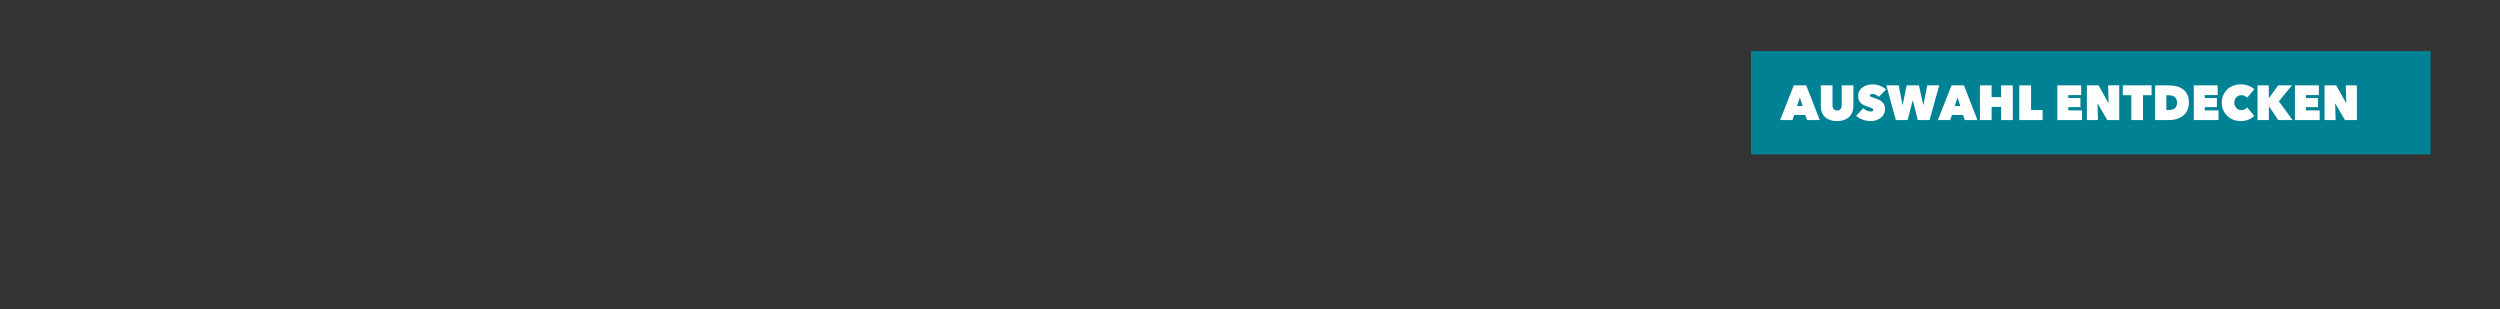 <?xml version="1.0" encoding="utf-8"?>
<!-- Generator: Adobe Illustrator 27.4.0, SVG Export Plug-In . SVG Version: 6.00 Build 0)  -->
<svg version="1.1" id="Ebene_1" xmlns="http://www.w3.org/2000/svg" xmlns:xlink="http://www.w3.org/1999/xlink" x="0px" y="0px"
	 viewBox="0 0 728 90" style="enable-background:new 0 0 728 90;" xml:space="preserve">
<rect x="0" y="0" width="728" height="90" fill="#333333" stroke="none"/>
<style type="text/css">
	.st0{fill:#008295;}
	.st1{fill:#FFFFFF;}
</style>
<rect x="509.889" y="14.872" class="st0" width="197.887" height="30.079"/>
<g>
	<path class="st1" d="M522.359,24.854h3.614l3.943,10.115h-3.699l-0.529-1.486h-3.215l-0.5,1.486h-3.6L522.359,24.854z
		 M524.116,28.383l-0.829,2.5h1.643L524.116,28.383z"/>
	<path class="st1" d="M534.916,35.254c-0.791,0-1.479-0.11-2.065-0.329c-0.585-0.219-1.073-0.519-1.464-0.9
		c-0.391-0.381-0.681-0.831-0.871-1.35c-0.191-0.519-0.286-1.079-0.286-1.679v-6.143h3.4v5.772c0,0.486,0.116,0.864,0.35,1.135
		c0.233,0.271,0.564,0.408,0.993,0.408c0.429,0,0.76-0.136,0.993-0.408c0.233-0.271,0.35-0.65,0.35-1.135v-5.772h3.385v6.143
		c0,0.6-0.102,1.16-0.307,1.679c-0.205,0.519-0.507,0.969-0.907,1.35c-0.4,0.381-0.898,0.681-1.494,0.9
		C536.399,35.144,535.706,35.254,534.916,35.254z"/>
	<path class="st1" d="M544.759,35.254c-0.409,0-0.812-0.036-1.207-0.106c-0.395-0.071-0.777-0.176-1.143-0.313
		c-0.367-0.137-0.711-0.298-1.035-0.483c-0.324-0.185-0.614-0.391-0.871-0.619l2.071-2.251c0.238,0.257,0.555,0.486,0.95,0.686
		c0.395,0.2,0.802,0.3,1.221,0.3c0.191,0,0.364-0.033,0.522-0.101c0.157-0.067,0.236-0.191,0.236-0.372
		c0-0.095-0.026-0.176-0.078-0.243c-0.053-0.067-0.146-0.136-0.279-0.207s-0.317-0.15-0.55-0.236
		c-0.234-0.086-0.527-0.186-0.879-0.301c-0.343-0.114-0.671-0.25-0.986-0.408c-0.314-0.157-0.593-0.35-0.836-0.58
		c-0.243-0.229-0.436-0.503-0.579-0.823c-0.143-0.319-0.214-0.703-0.214-1.152c0-0.629,0.129-1.164,0.386-1.603
		c0.257-0.439,0.588-0.799,0.993-1.08c0.405-0.281,0.859-0.484,1.364-0.608c0.505-0.124,1.005-0.186,1.5-0.186
		c0.667,0,1.346,0.129,2.036,0.385c0.691,0.257,1.297,0.629,1.821,1.115l-2.114,2.157c-0.229-0.285-0.51-0.502-0.843-0.65
		c-0.333-0.148-0.633-0.222-0.9-0.222c-0.247,0-0.448,0.036-0.6,0.107c-0.153,0.071-0.229,0.188-0.229,0.35
		c0,0.153,0.079,0.267,0.236,0.343c0.157,0.077,0.412,0.171,0.764,0.286c0.362,0.114,0.743,0.248,1.143,0.4
		c0.4,0.153,0.769,0.35,1.107,0.593c0.338,0.243,0.617,0.54,0.836,0.893c0.219,0.353,0.329,0.791,0.329,1.315
		c0,0.609-0.122,1.14-0.364,1.593c-0.243,0.453-0.563,0.829-0.957,1.129c-0.395,0.3-0.841,0.524-1.336,0.671
		C545.778,35.181,545.274,35.254,544.759,35.254z"/>
	<path class="st1" d="M555.502,34.968h-3.428l-2.758-10.115h3.6l1.086,5.686h0.057l1.171-5.686h3.558l1.271,5.686h0.057l1.1-5.686
		h3.486l-2.815,10.115h-3.428l-1.428-5.715h-0.057L555.502,34.968z"/>
	<path class="st1" d="M568.288,24.854h3.614l3.943,10.115h-3.699l-0.529-1.486h-3.215l-0.5,1.486h-3.6L568.288,24.854z
		 M570.046,28.383l-0.829,2.5h1.643L570.046,28.383z"/>
	<path class="st1" d="M582.731,31.126h-2.771v3.843h-3.4V24.854h3.385v3.429h2.772v-3.429h3.414v10.115h-3.4V31.126z"/>
	<path class="st1" d="M588.017,24.854h3.429v7.186h3.357v2.928h-6.786V24.854z"/>
	<path class="st1" d="M599.089,24.854h6.957v2.829h-3.757v0.871h3.529v2.643h-3.529v0.943h4v2.828h-7.2V24.854z"/>
	<path class="st1" d="M607.704,24.854h3.385l2.886,5.129h0.057l-0.143-5.129h3.228v10.115h-3.471l-2.8-4.829h-0.057l0.143,4.829
		h-3.228V24.854z"/>
	<path class="st1" d="M624.047,34.968h-3.4v-7.243h-2.486v-2.872h8.372v2.872h-2.486V34.968z"/>
	<path class="st1" d="M627.576,34.968V24.854h3.772c0.8,0,1.564,0.079,2.293,0.236c0.729,0.157,1.371,0.428,1.928,0.814
		c0.557,0.386,1.002,0.898,1.336,1.536c0.333,0.638,0.5,1.442,0.5,2.414c0,0.885-0.16,1.652-0.479,2.3
		c-0.319,0.648-0.745,1.179-1.278,1.593c-0.534,0.415-1.148,0.722-1.843,0.922c-0.695,0.2-1.419,0.3-2.172,0.3H627.576z
		 M630.847,27.74v4.3h0.629c0.801,0,1.414-0.174,1.843-0.52c0.429-0.346,0.643-0.914,0.643-1.701c0-0.655-0.215-1.165-0.643-1.531
		c-0.429-0.365-1-0.548-1.714-0.548H630.847z"/>
	<path class="st1" d="M638.833,24.854h6.957v2.829h-3.758v0.871h3.529v2.643h-3.529v0.943h4v2.828h-7.2V24.854z"/>
	<path class="st1" d="M646.991,29.911c0-0.809,0.143-1.542,0.429-2.2c0.285-0.657,0.676-1.219,1.171-1.686
		c0.495-0.467,1.079-0.826,1.75-1.079c0.671-0.252,1.388-0.378,2.15-0.378c0.781,0,1.519,0.126,2.214,0.378
		c0.695,0.253,1.276,0.593,1.743,1.022l-2.086,2.514c-0.191-0.247-0.429-0.436-0.715-0.564c-0.286-0.129-0.605-0.193-0.957-0.193
		c-0.286,0-0.553,0.05-0.8,0.15c-0.248,0.1-0.464,0.245-0.65,0.436c-0.185,0.191-0.331,0.422-0.436,0.693
		c-0.105,0.271-0.157,0.574-0.157,0.907c0,0.334,0.055,0.631,0.164,0.893c0.109,0.262,0.257,0.488,0.443,0.679
		c0.185,0.191,0.402,0.336,0.649,0.436c0.248,0.1,0.51,0.15,0.786,0.15c0.391,0,0.726-0.081,1.008-0.243
		c0.281-0.162,0.502-0.352,0.664-0.571l2.086,2.5c-0.457,0.457-1.019,0.821-1.686,1.093c-0.667,0.271-1.424,0.407-2.272,0.407
		c-0.762,0-1.479-0.129-2.15-0.386c-0.671-0.257-1.255-0.622-1.75-1.093c-0.495-0.471-0.886-1.033-1.171-1.686
		C647.133,31.438,646.991,30.712,646.991,29.911z"/>
	<path class="st1" d="M660.719,30.94h-0.029v4.029h-3.299V24.854h3.286v3.729h0.029l2.7-3.729h4l-3.8,4.629l3.986,5.486h-4.171
		L660.719,30.94z"/>
	<path class="st1" d="M668.291,24.854h6.957v2.829h-3.758v0.871h3.529v2.643h-3.529v0.943h4v2.828h-7.2V24.854z"/>
	<path class="st1" d="M676.905,24.854h3.386l2.886,5.129h0.057l-0.143-5.129h3.228v10.115h-3.471l-2.8-4.829h-0.057l0.143,4.829
		h-3.228V24.854z"/>
</g>
</svg>
